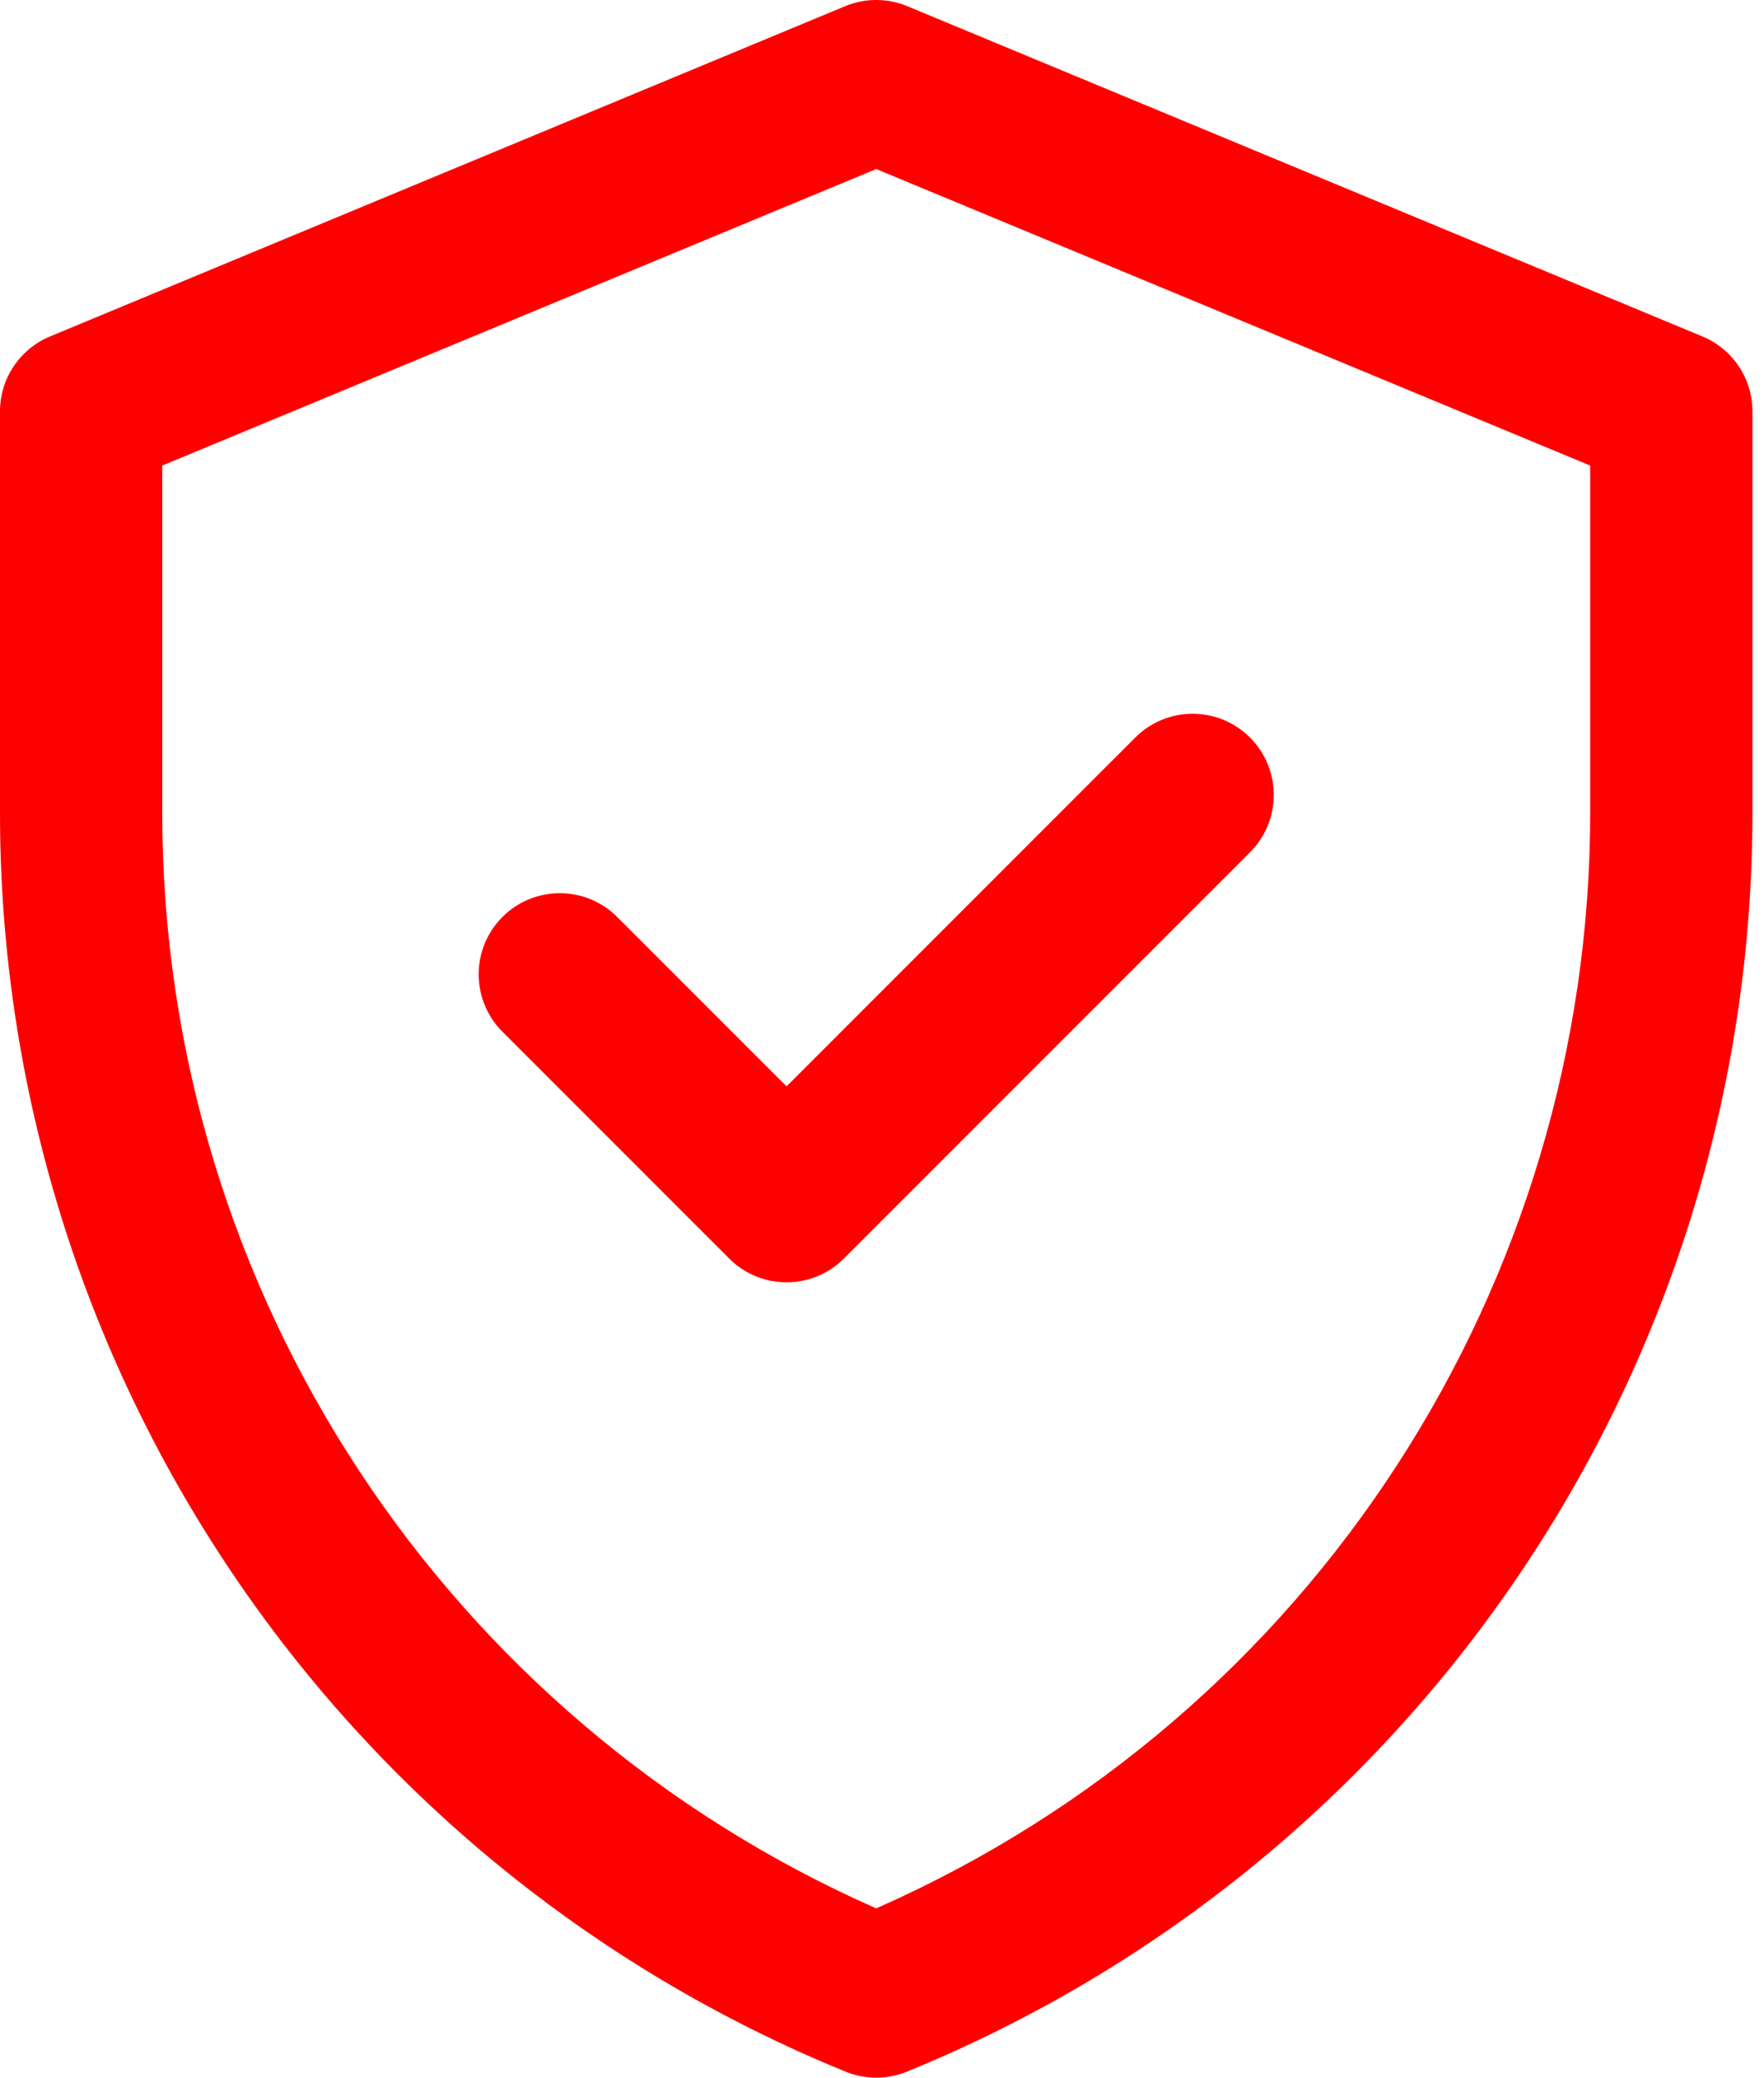 <svg xmlns="http://www.w3.org/2000/svg" width="62" height="73" viewBox="0 0 62 73" fill="none"><path d="M59.836 11.821L31.89 0.218C31.19 -0.073 30.403 -0.073 29.703 0.218L1.758 11.821C0.694 12.263 0 13.302 0 14.454V28.559C0 47.98 11.738 65.449 29.719 72.788C30.41 73.07 31.184 73.07 31.875 72.788C49.855 65.45 61.594 47.98 61.594 28.559V14.454C61.594 13.302 60.9 12.263 59.836 11.821ZM55.891 28.559C55.891 45.069 46.195 60.267 30.797 67.051C15.81 60.448 5.703 45.516 5.703 28.559V16.358L30.797 5.939L55.891 16.358V28.559ZM27.645 38.17L39.902 25.914C41.015 24.8 42.821 24.8 43.934 25.914C45.048 27.028 45.048 28.833 43.934 29.947L29.661 44.219C28.548 45.333 26.742 45.333 25.629 44.219L17.659 36.25C16.546 35.136 16.546 33.331 17.659 32.218C18.773 31.104 20.579 31.104 21.692 32.218L27.645 38.17Z" fill="#FF0000"></path></svg>